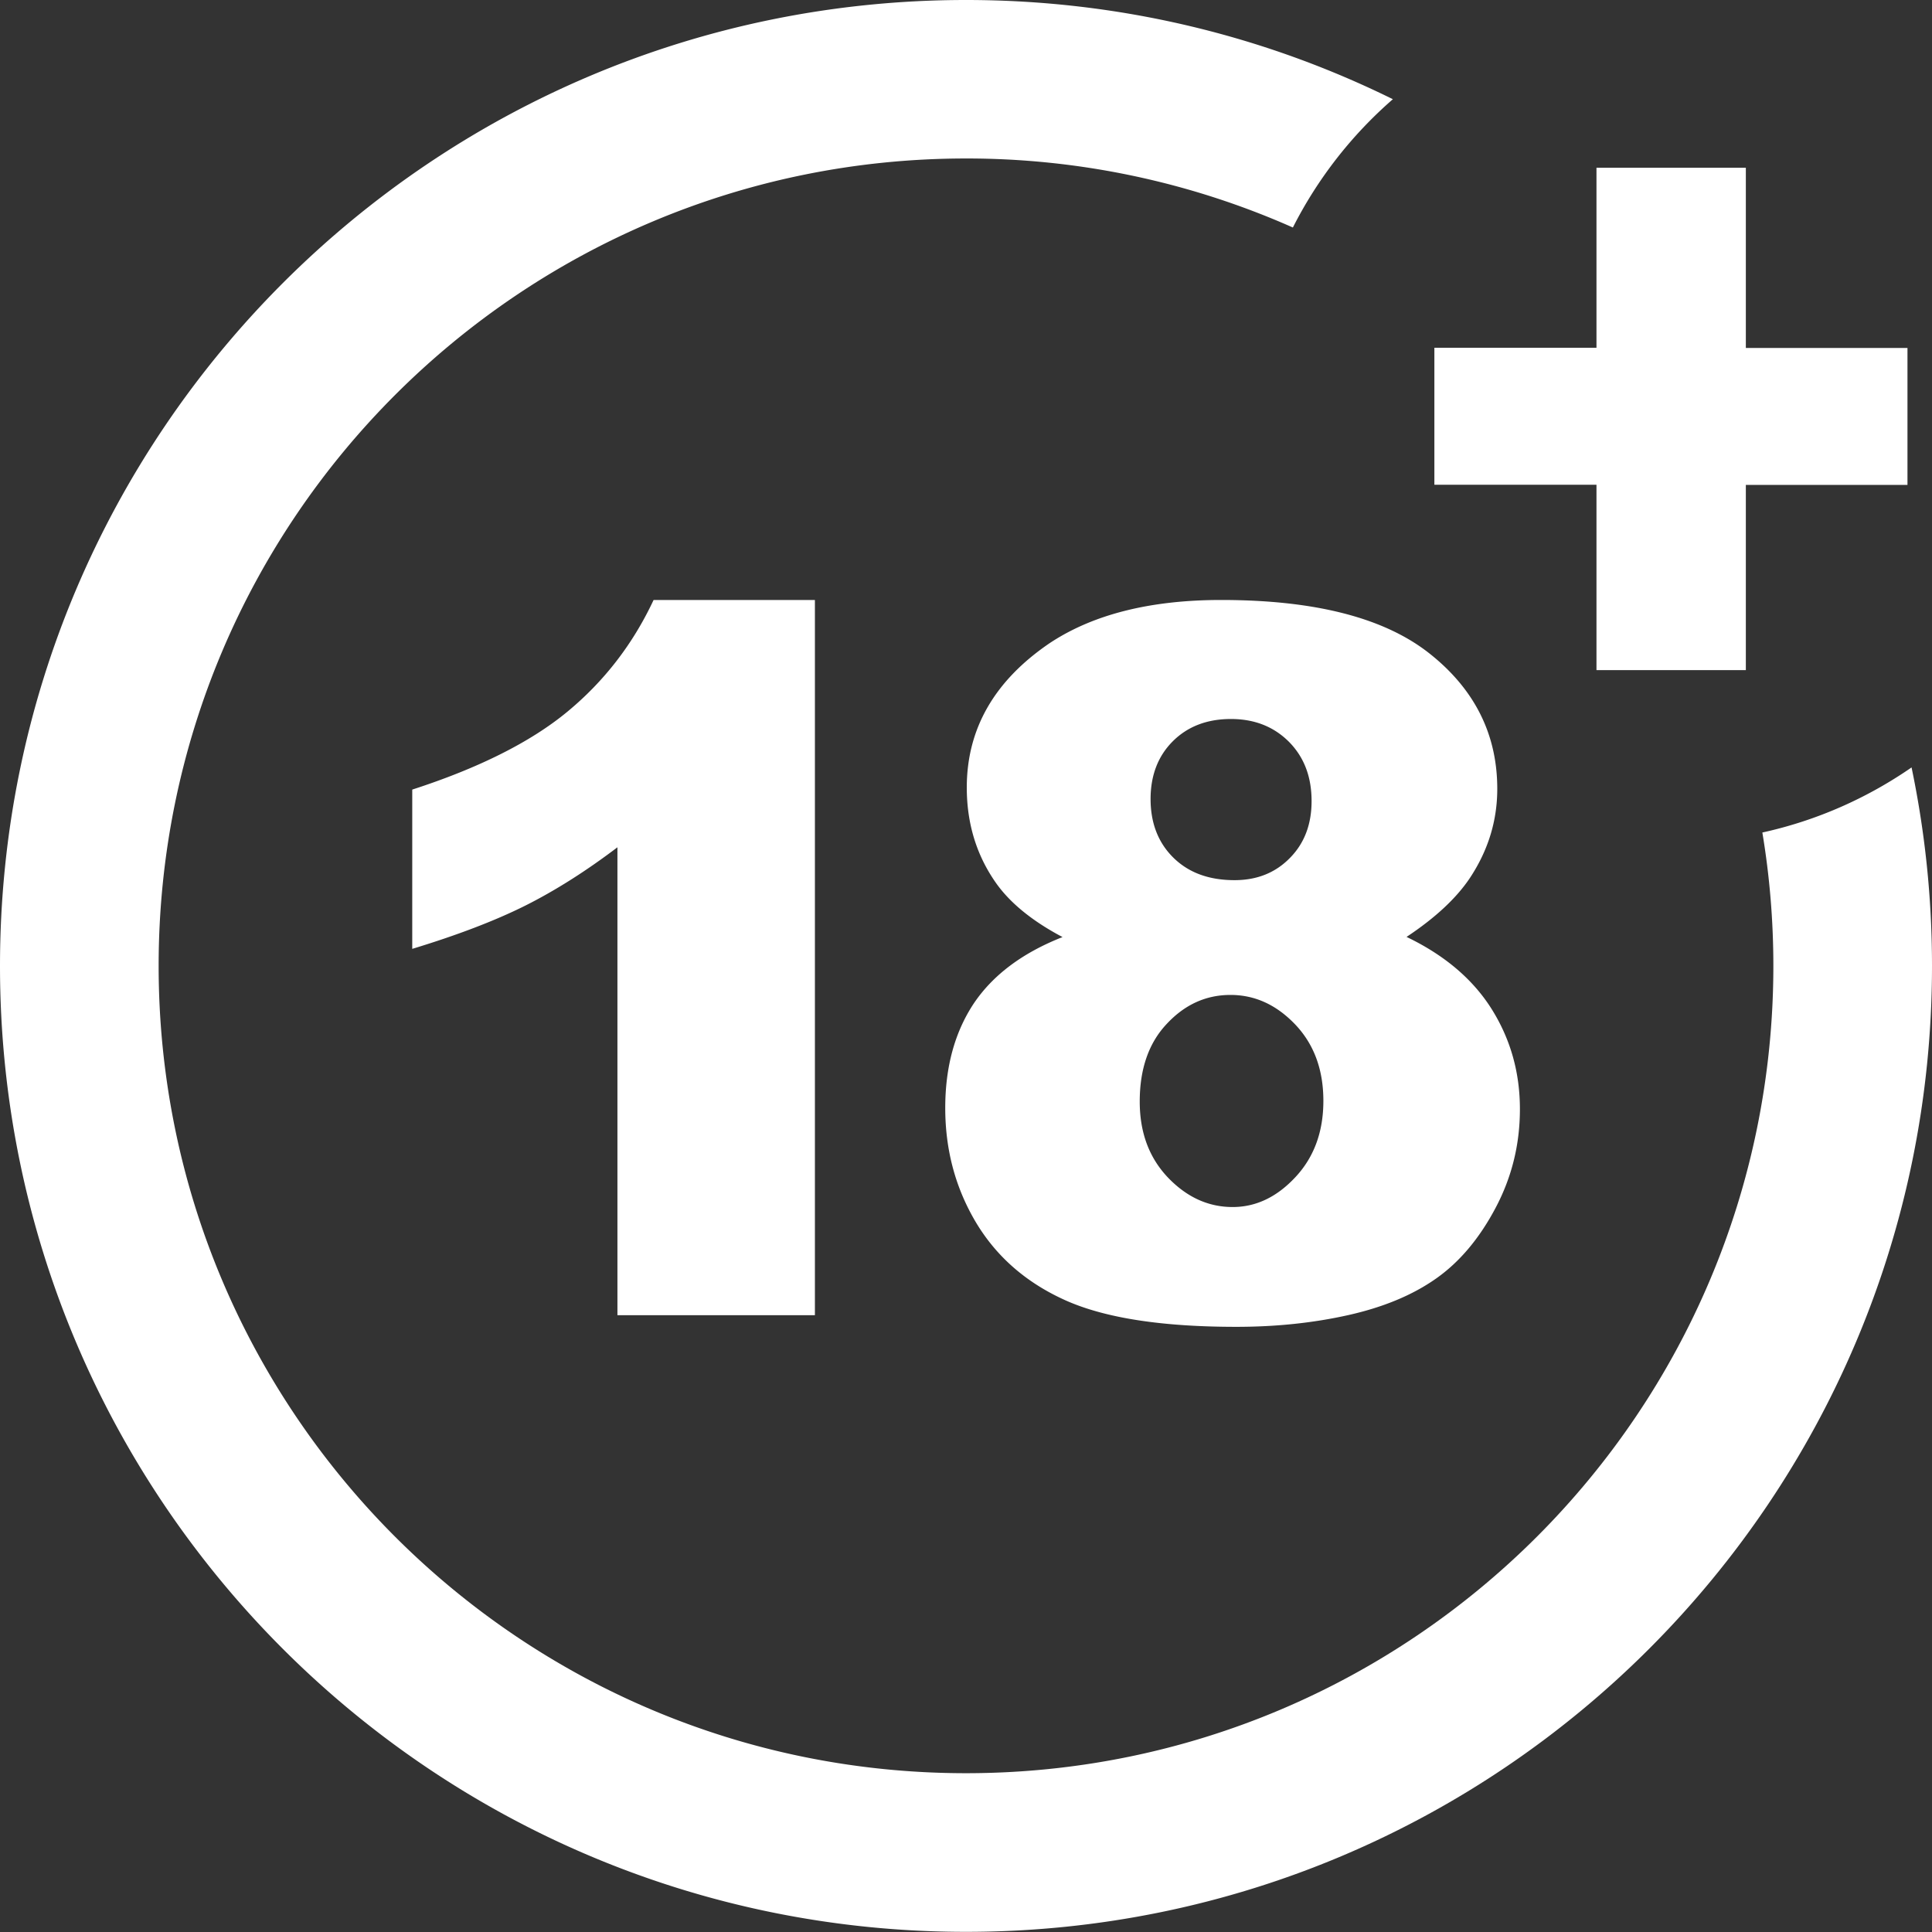 <svg fill="white" xmlns="http://www.w3.org/2000/svg" viewBox="0 0 122.88 122.88" xml:space="preserve"
    class="logo d-block m-auto w-100"><rect x="0" y="0" width="122.88" height="122.88" fill="#333333" stroke="none"/><path class="st0" d="M61.44 0c9.75 0 18.96 2.27 27.15 6.31a26.977 26.977 0 0 0-6.36 8.16 51.15 51.15 0 0 0-20.79-4.39c-28.36 0-51.35 22.99-51.35 51.35 0 28.36 22.99 51.35 51.35 51.35 28.36 0 51.35-22.99 51.35-51.35 0-2.89-.24-5.72-.7-8.48 3.46-.76 6.67-2.19 9.49-4.14.85 4.07 1.3 8.29 1.3 12.62 0 33.93-27.51 61.44-61.44 61.44S0 95.37 0 61.44 27.51 0 61.44 0zm49.6 22.13h10.28v8.71h-10.28v11.78h-9.5V30.83H91.23v-8.71h10.31V10.67h9.5v11.46zM67.58 59.6c-1.95-1.03-3.37-2.2-4.26-3.48-1.22-1.75-1.83-3.76-1.83-6.03 0-3.74 1.76-6.8 5.28-9.19 2.75-1.82 6.38-2.74 10.9-2.74 5.99 0 10.4 1.14 13.27 3.42 2.86 2.27 4.29 5.14 4.29 8.59 0 2.02-.57 3.89-1.72 5.64-.86 1.3-2.21 2.56-4.05 3.78 2.42 1.16 4.23 2.7 5.42 4.6 1.2 1.92 1.79 4.03 1.79 6.35 0 2.24-.51 4.32-1.54 6.27-1.03 1.95-2.29 3.45-3.78 4.5-1.5 1.06-3.36 1.83-5.58 2.33-2.23.5-4.6.75-7.13.75-4.74 0-8.35-.56-10.86-1.68-2.5-1.12-4.39-2.77-5.7-4.95-1.3-2.18-1.96-4.6-1.96-7.29 0-2.62.61-4.84 1.83-6.67 1.22-1.8 3.09-3.2 5.63-4.2zm5.6-8.78c0 1.54.49 2.79 1.46 3.74.97.95 2.26 1.42 3.88 1.42 1.43 0 2.6-.47 3.52-1.41.93-.94 1.38-2.15 1.38-3.62 0-1.55-.48-2.8-1.44-3.77-.97-.97-2.2-1.45-3.69-1.45-1.51 0-2.75.47-3.7 1.42-.94.94-1.41 2.17-1.41 3.67zm-.69 19.24c0 1.98.6 3.58 1.8 4.84 1.2 1.25 2.57 1.87 4.11 1.87 1.49 0 2.82-.64 4-1.91 1.18-1.27 1.77-2.88 1.77-4.84 0-1.98-.59-3.59-1.78-4.85-1.2-1.26-2.57-1.89-4.13-1.89-1.55 0-2.9.61-4.04 1.83-1.16 1.22-1.73 2.88-1.73 4.95zm-20.66-31.9v45.49H39.27V53.89c-2.03 1.54-4 2.78-5.9 3.73-1.91.95-4.29 1.86-7.15 2.73V50.22c4.23-1.37 7.52-3.02 9.85-4.94 2.34-1.93 4.18-4.3 5.5-7.12h10.26z"></path></svg>